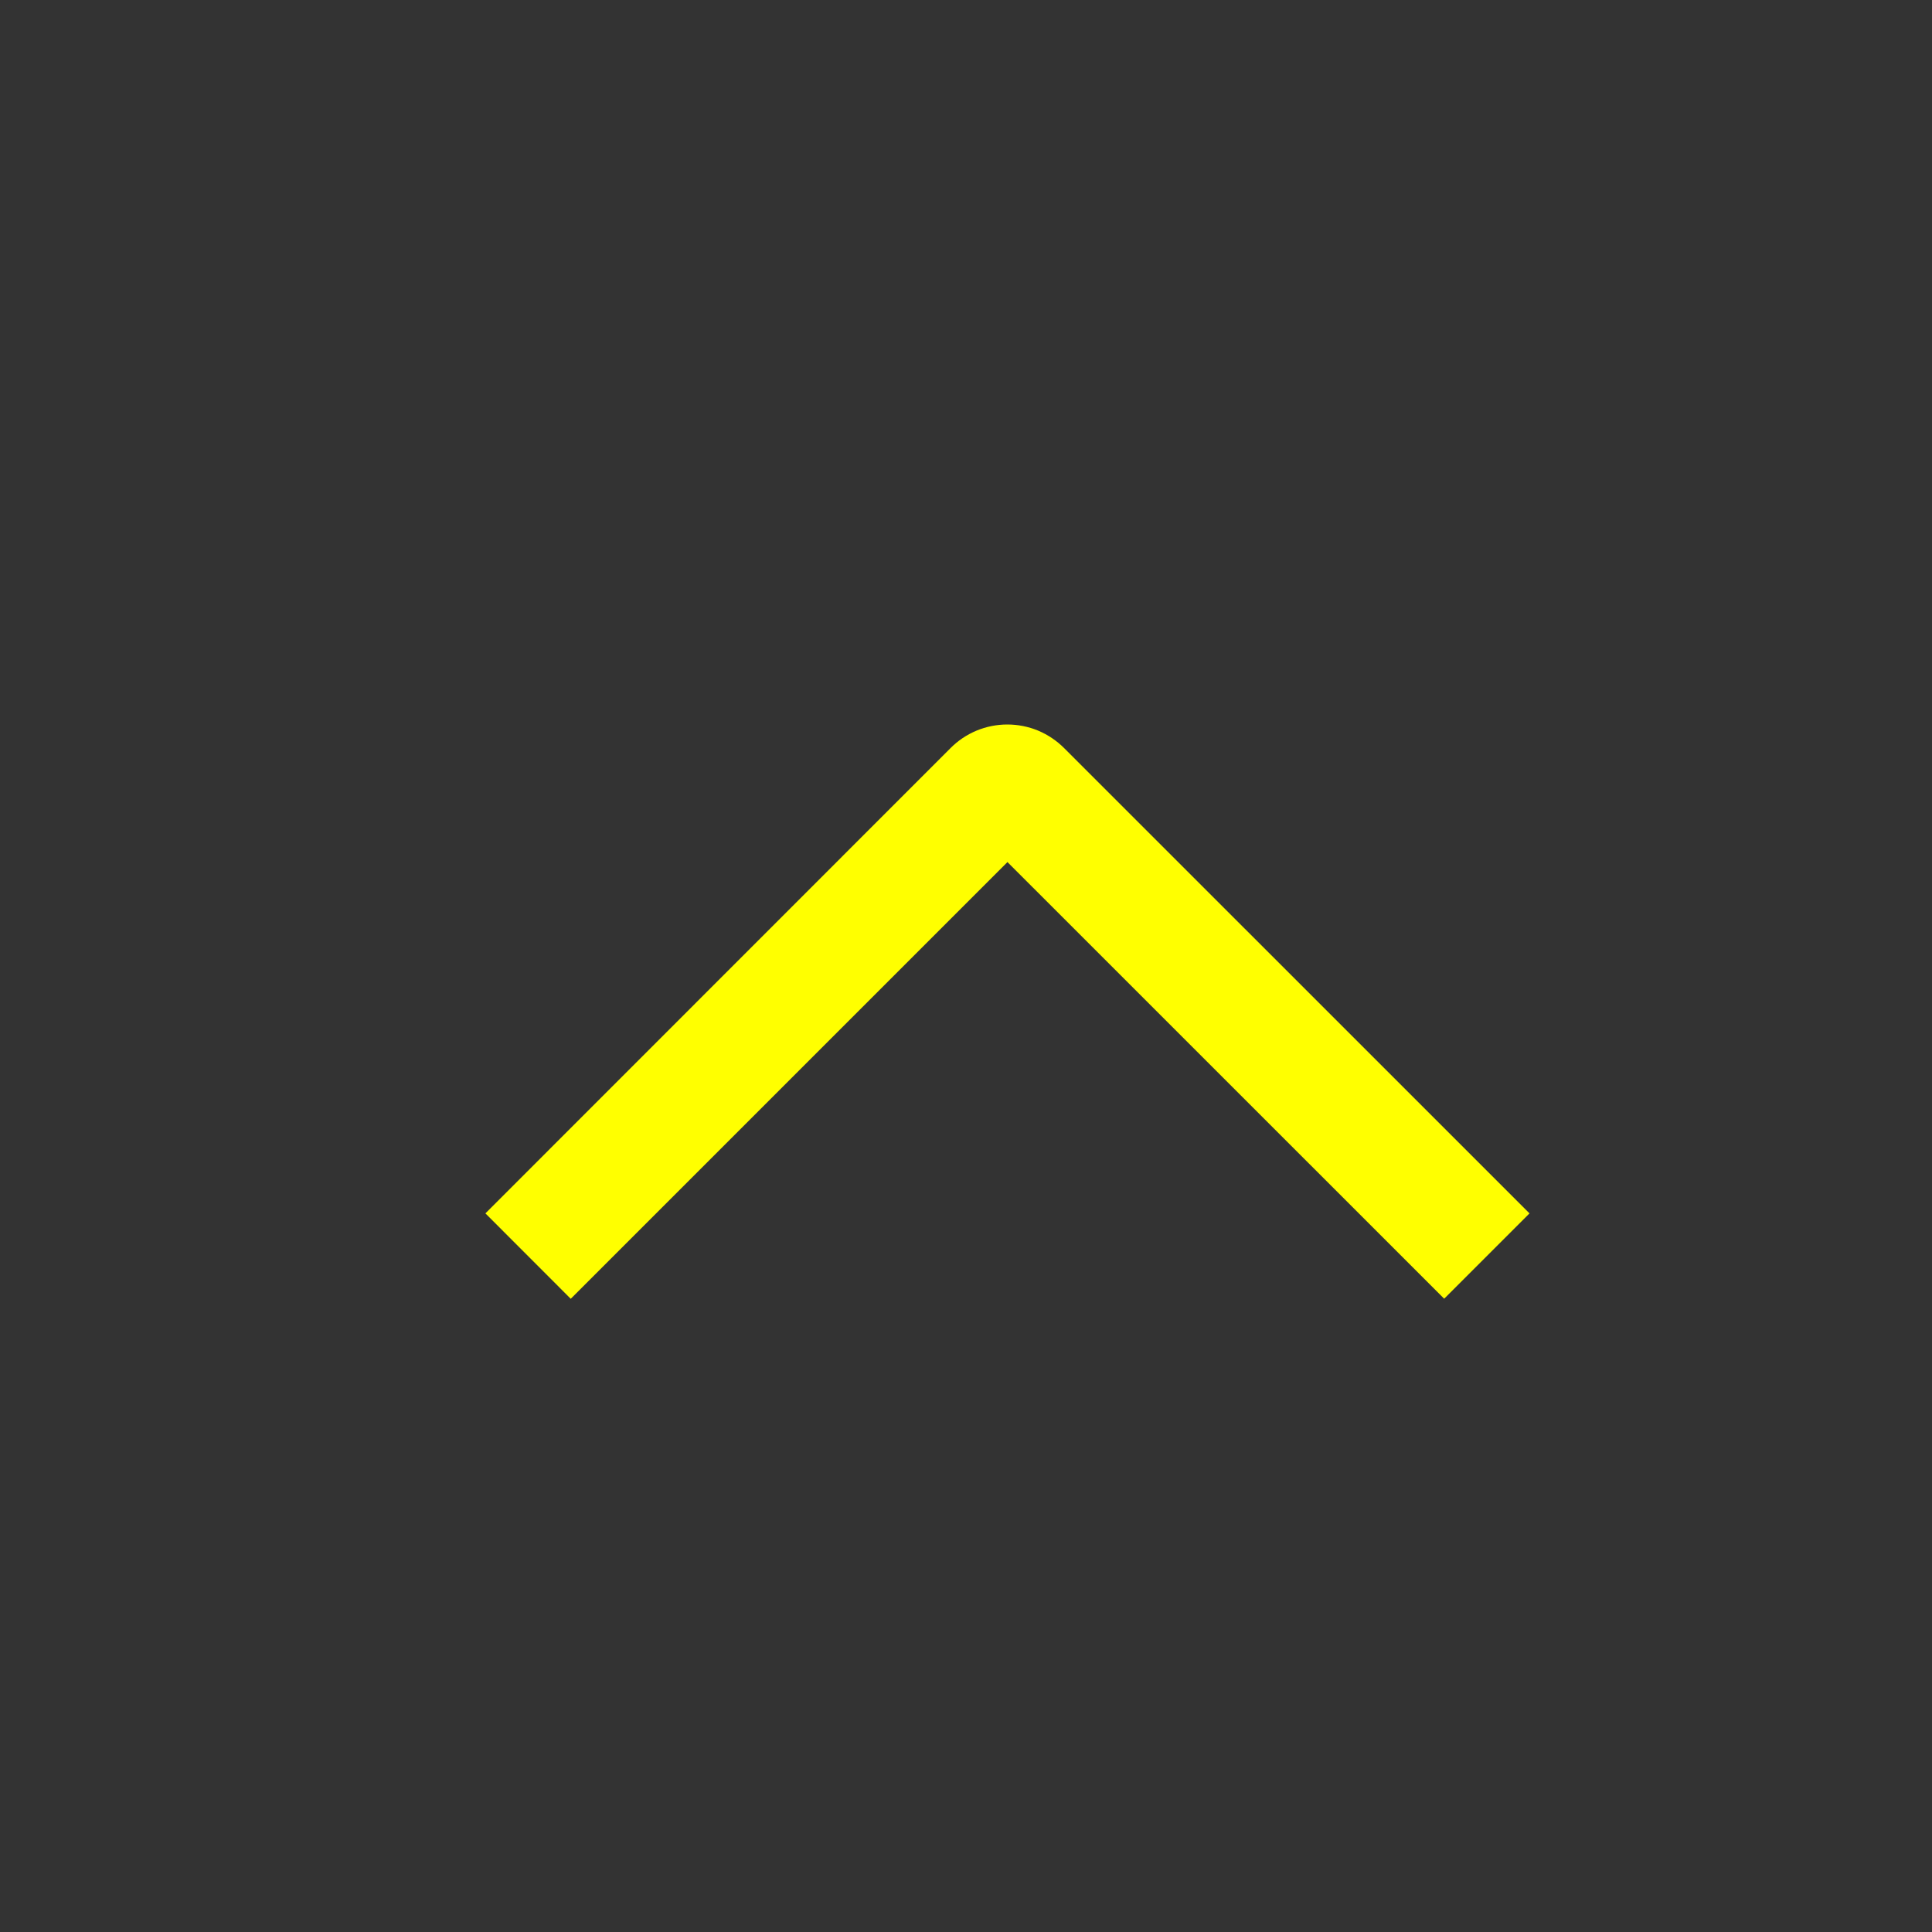 <svg width="24" height="24" viewBox="0 0 24 24" fill="none" xmlns="http://www.w3.org/2000/svg">
<rect x="0" y="0" width="24" height="24" fill="#333333" stroke="none"/>
<path d="M7.09 16.134L6.03 15.073L11.807 9.294C11.899 9.201 12.009 9.127 12.131 9.076C12.252 9.026 12.382 9 12.513 9C12.645 9 12.775 9.026 12.896 9.076C13.017 9.127 13.127 9.201 13.22 9.294L19 15.073L17.94 16.133L12.515 10.709L7.09 16.134Z" fill="#FFFF00"/>
</svg>

